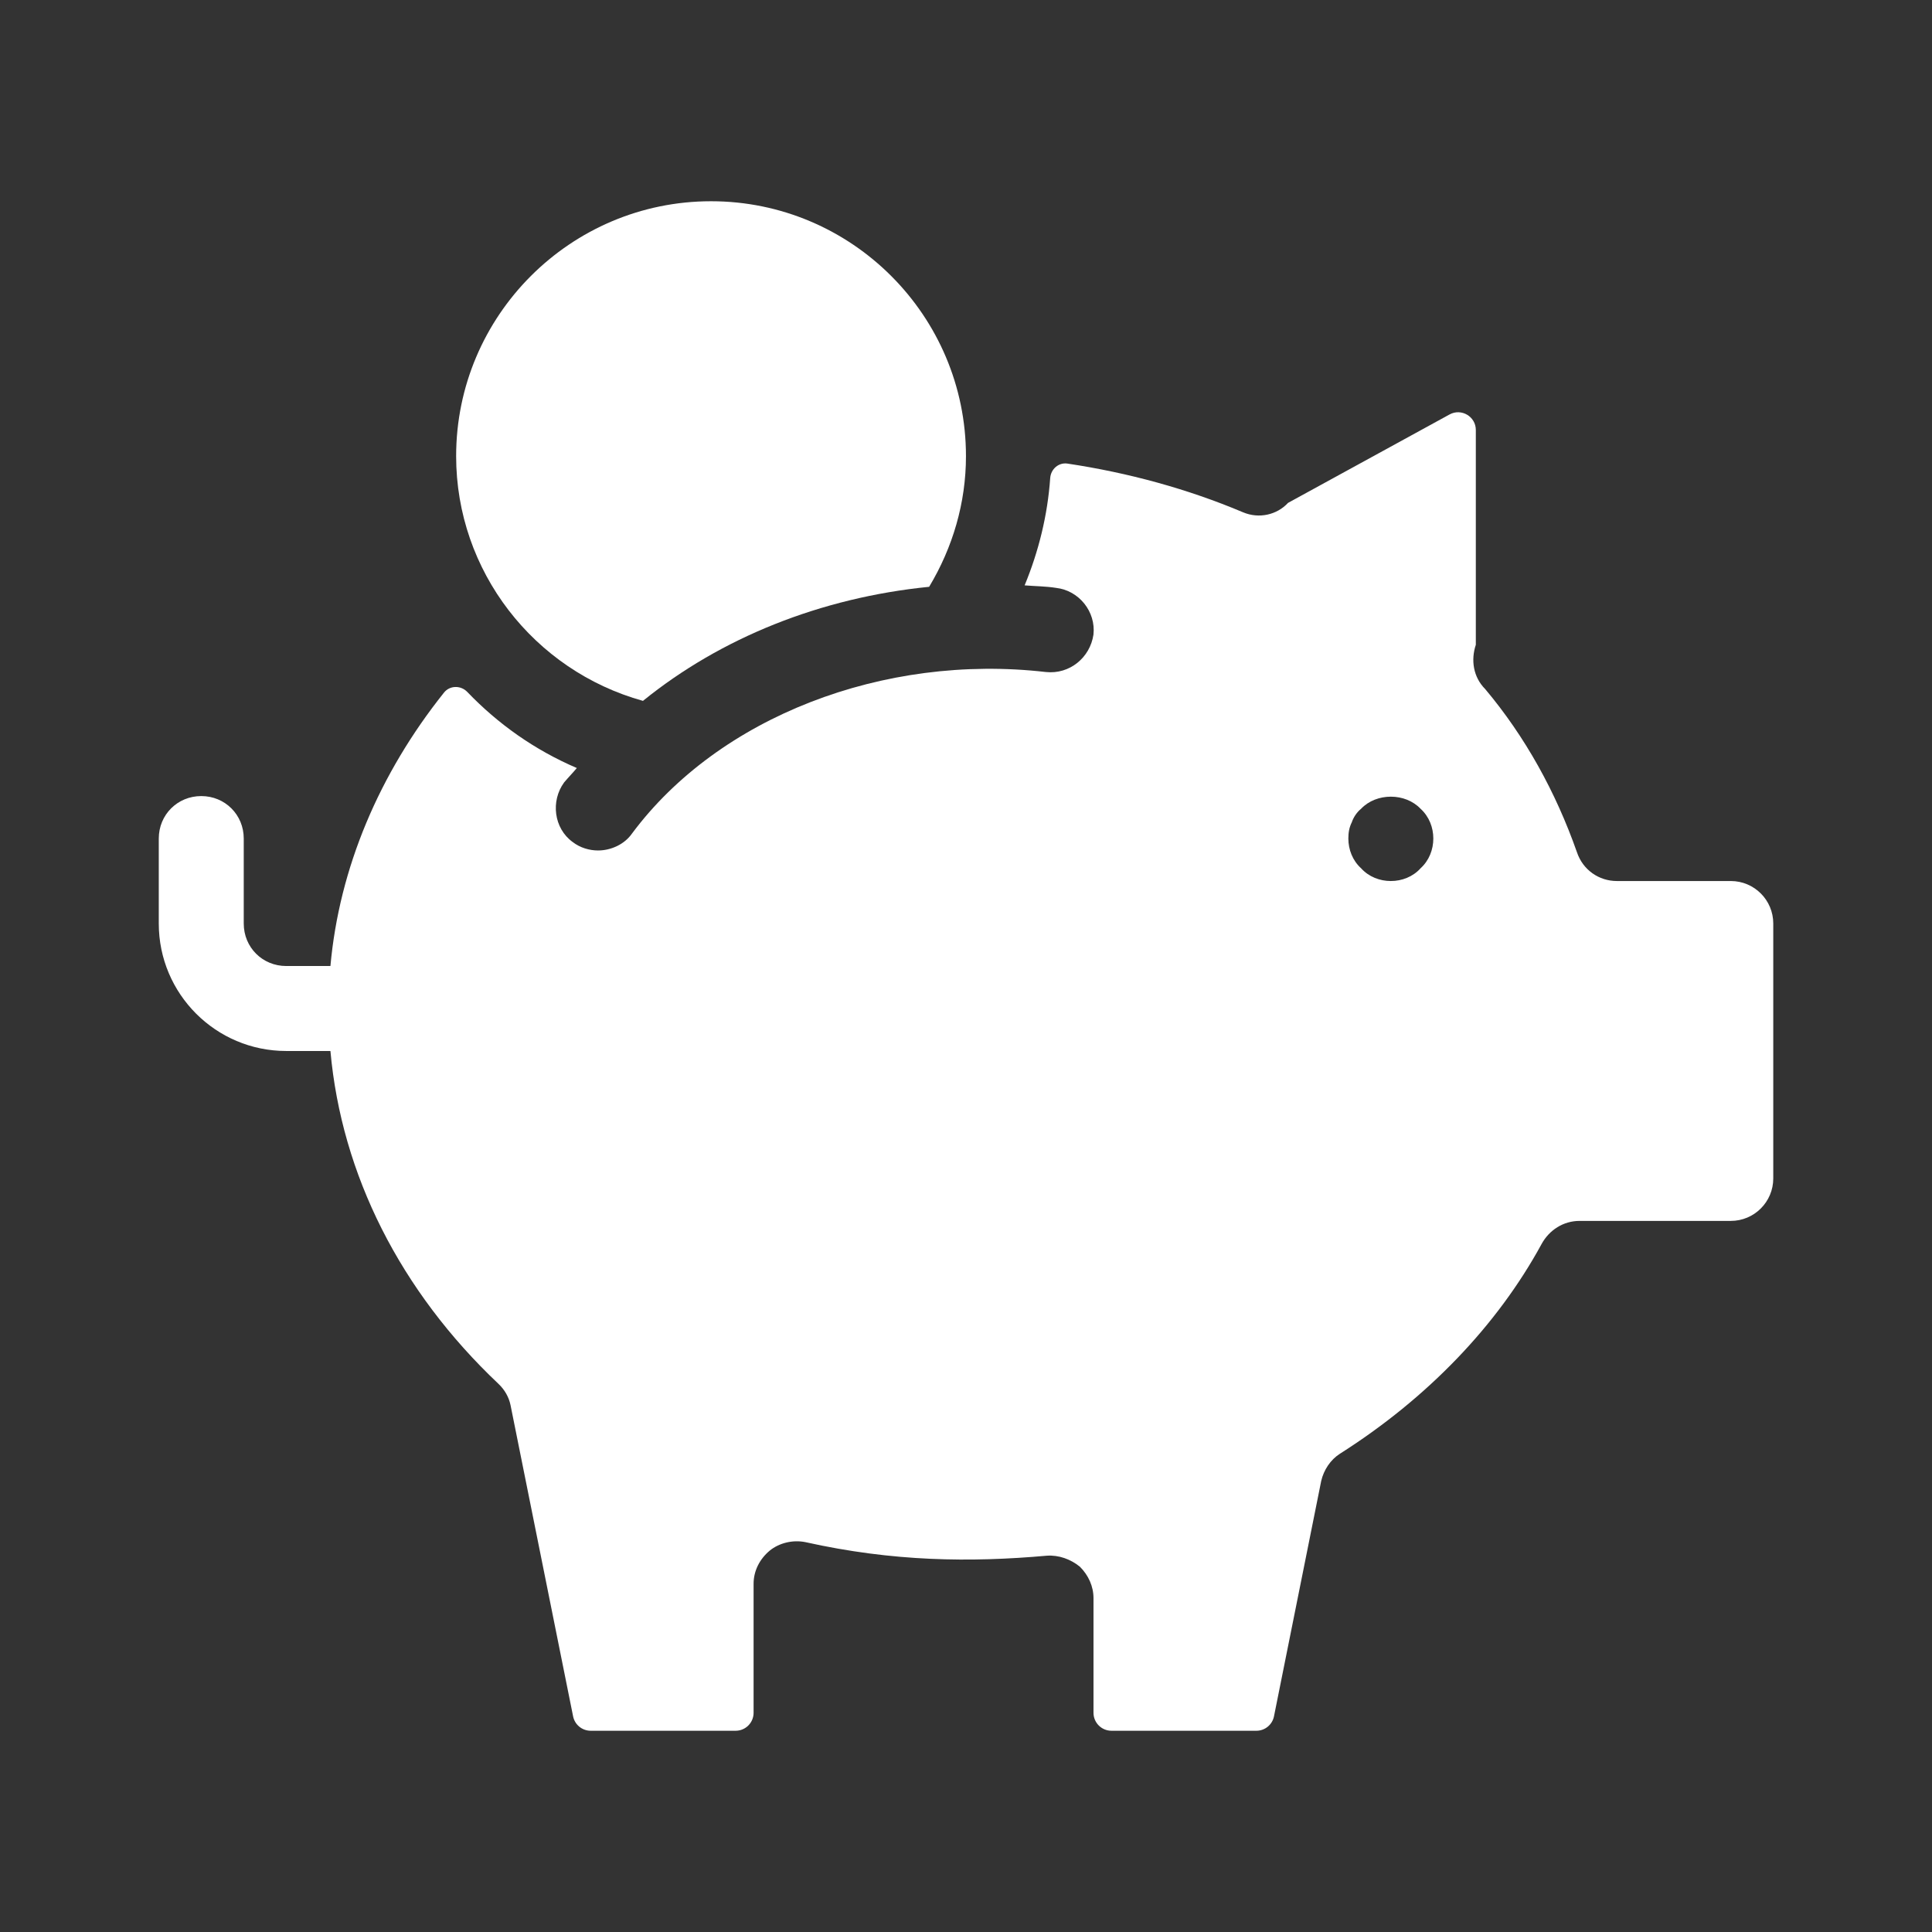 <svg fill="none" height="104" viewBox="0 0 104 104" width="104" xmlns="http://www.w3.org/2000/svg"><rect x="0" y="0" width="104" height="104" fill="#333333" stroke="none"/><g fill="#fff"><path d="m93.165 47.426h-6.128c-.962 0-1.83-.594-2.151-1.554-1.143-3.247-2.789-6.222-4.94-8.782-.64-.641-.777-1.557-.502-2.381v-11.562c0-.725-.777-1.185-1.413-.837l-8.696 4.761c-.594.641-1.556.871-2.424.505-2.978-1.259-6.186-2.132-9.449-2.621-.477-.071-.895.297-.929.778-.142 2.009-.621 3.945-1.377 5.777.549.047 1.143.047 1.693.136 1.235.139 2.15 1.282 2.012 2.517-.183 1.235-1.281 2.148-2.562 2.012-8.736-1.007-17.61 2.423-22.275 8.69-.412.594-1.143.916-1.83.916-.457 0-.96-.139-1.371-.458-1.007-.733-1.19-2.196-.458-3.203.229-.273.458-.502.686-.777-2.262-.968-4.238-2.366-5.897-4.096-.348-.363-.94-.358-1.253.035-3.485 4.365-5.639 9.441-6.114 14.719h-2.379c-1.281 0-2.287-1.005-2.287-2.287v-4.574c0-1.282-1.006-2.287-2.287-2.287-1.281 0-2.287 1.005-2.287 2.287v4.574c0 3.789 3.072 6.861 6.861 6.861h2.379c.596 6.649 3.766 12.928 9.048 17.92.328.31.56.711.649 1.153l3.366 16.743c.091.452.487.776.948.776h7.801c.534 0 .967-.433.967-.967v-6.946c0-.686.321-1.327.869-1.784.504-.411 1.235-.594 1.921-.456 4.713 1.05 8.874 1.097 12.991.73.641-.045 1.281.183 1.785.594.457.458.731 1.052.731 1.693v6.169c0 .534.433.967.967.967h7.801c.461 0 .857-.325.948-.777l2.542-12.671c.137-.594.504-1.143 1.006-1.463 4.735-3.006 8.474-6.919 10.854-11.285.415-.762 1.178-1.249 2.045-1.249h8.142c1.263 0 2.287-1.024 2.287-2.287v-13.722c0-1.263-1.024-2.287-2.287-2.287zm-16.695-.686c-.412.458-1.007.686-1.601.686s-1.189-.228-1.601-.686c-.457-.413-.686-1.007-.686-1.601 0-.319.046-.594.183-.869.092-.275.275-.549.502-.733.824-.869 2.379-.869 3.203 0 .457.413.686 1.007.686 1.601s-.229 1.188-.686 1.601z"/><path d="m34.611 37.728c4.194-3.399 9.57-5.557 15.405-6.14 1.275-2.124 1.982-4.525 1.982-7.033 0-7.567-6.155-13.722-13.722-13.722-7.567 0-13.722 6.155-13.722 13.722 0 6.187 4.183 11.542 10.057 13.173z"/></g></svg>